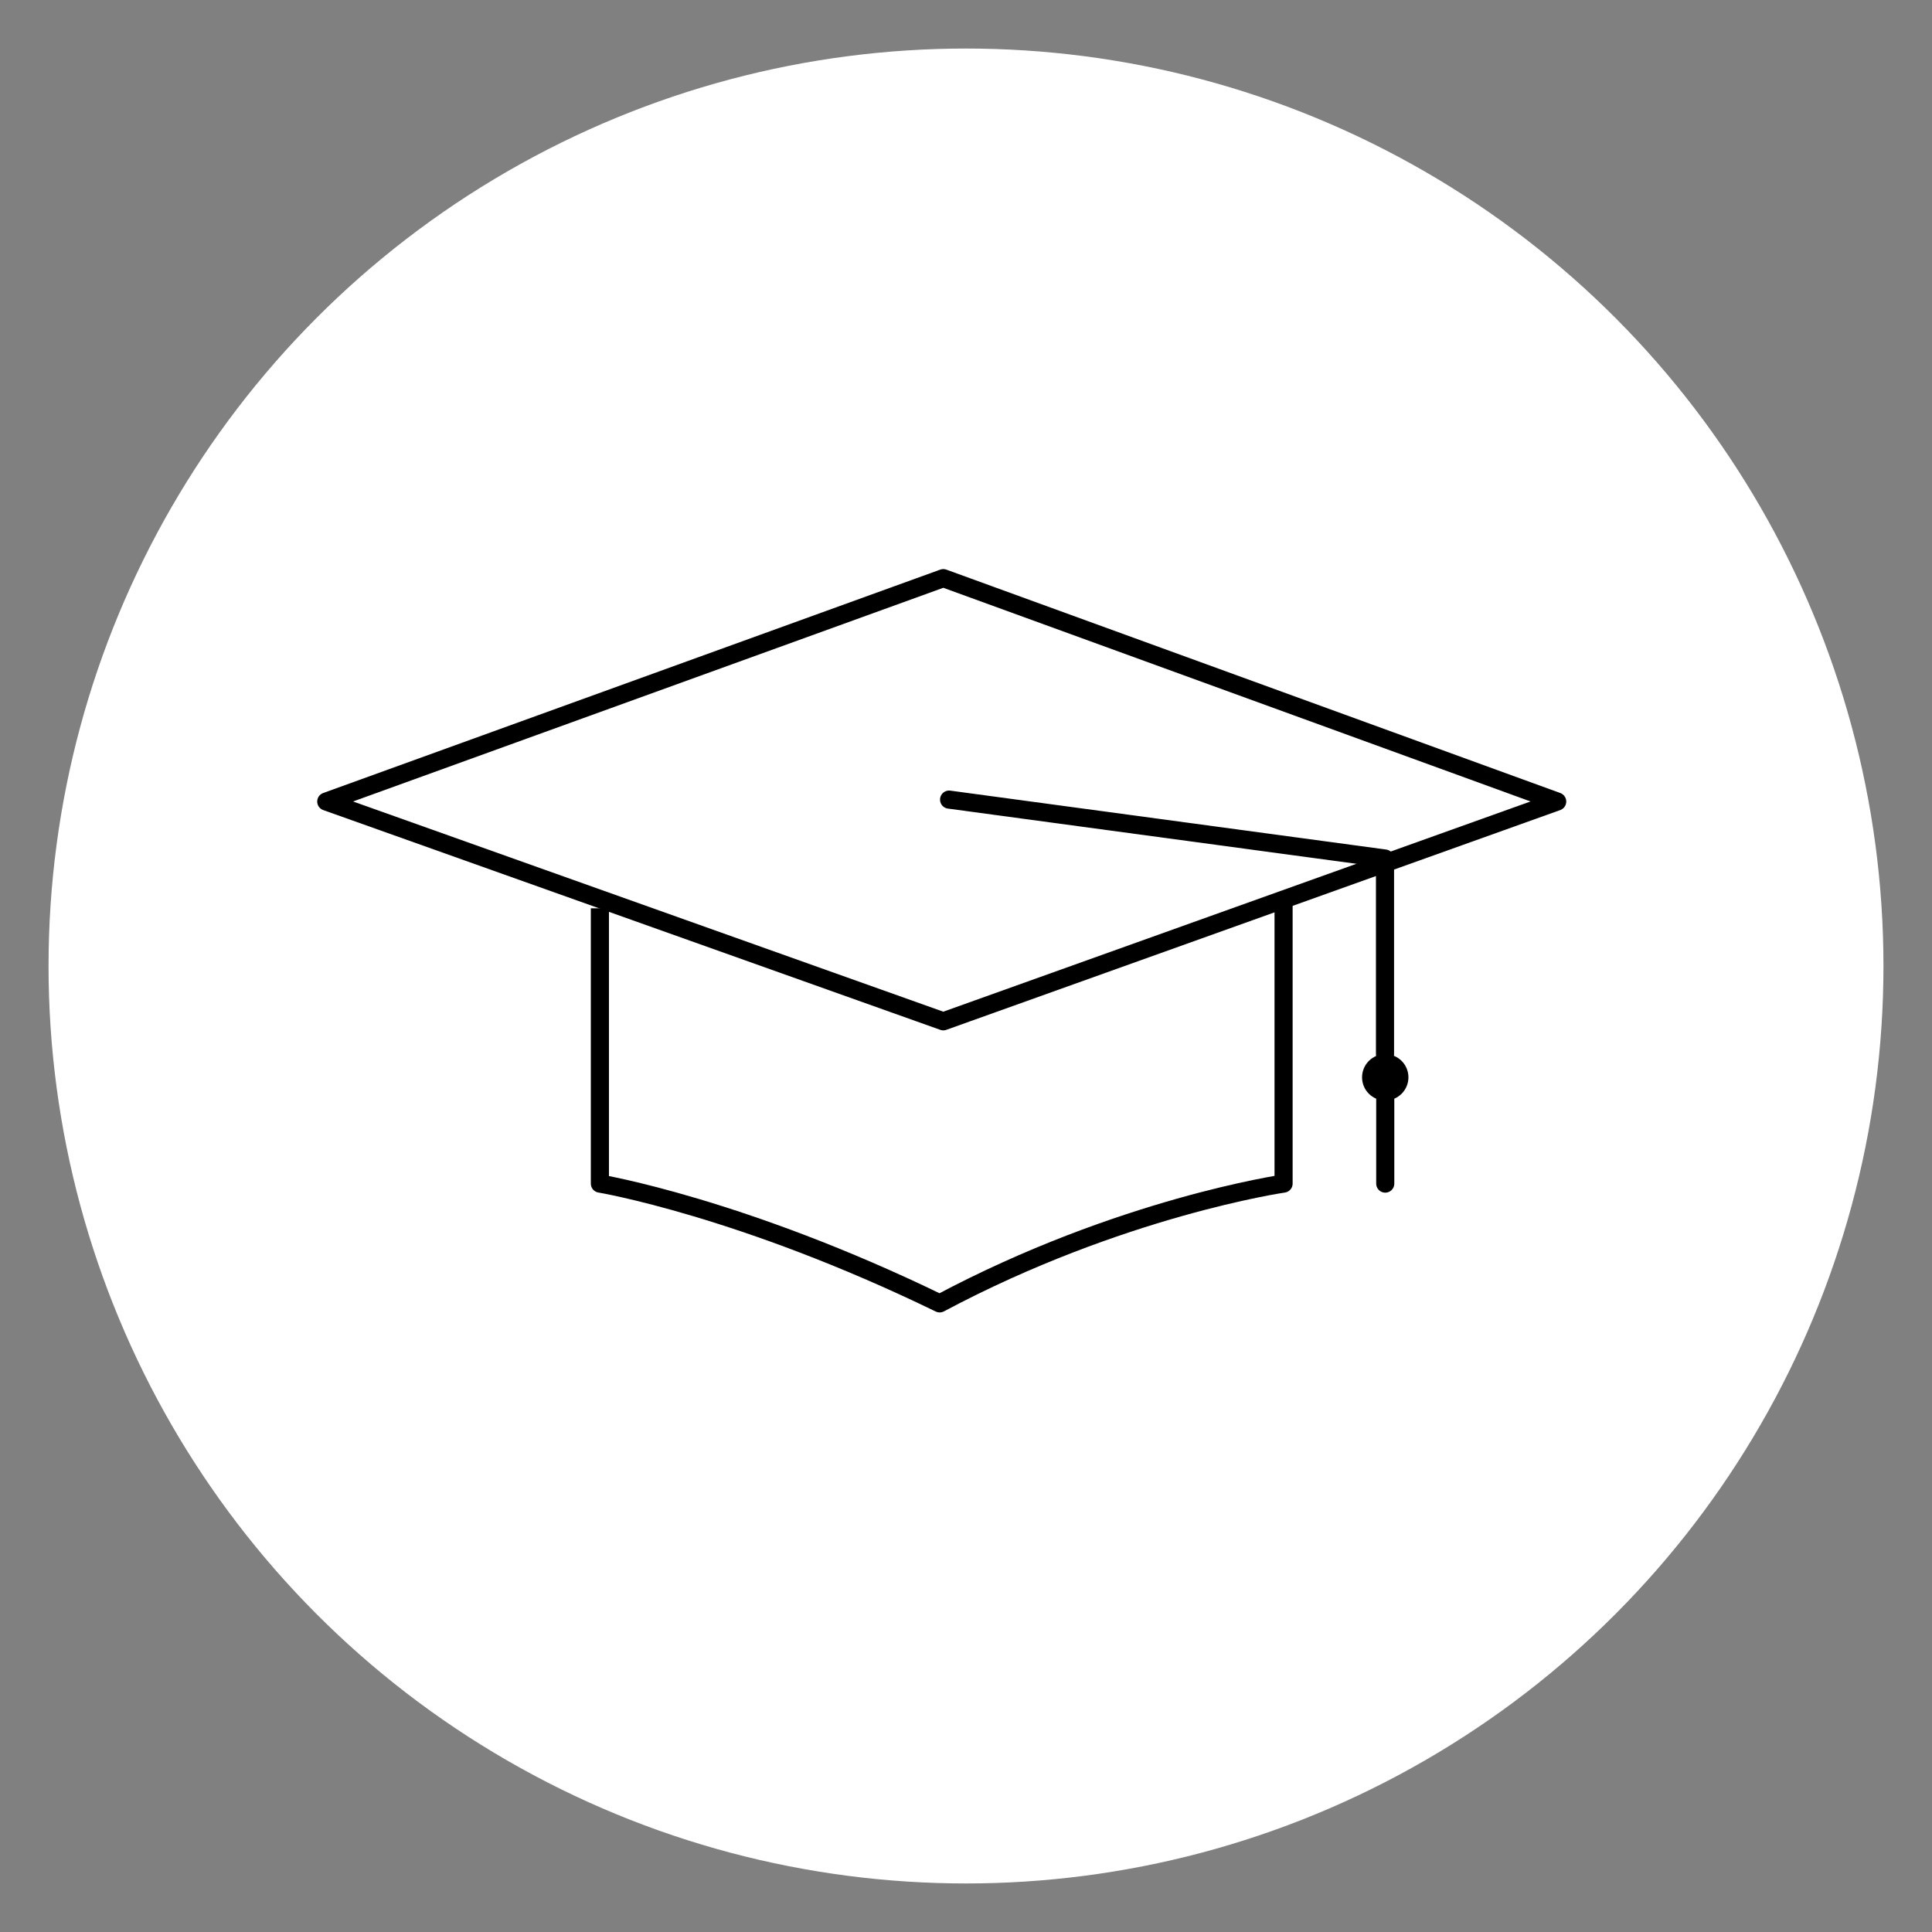 <?xml version="1.0" encoding="UTF-8"?> <svg xmlns="http://www.w3.org/2000/svg" id="Nachbau" viewBox="0 0 80 80"><rect x="0" y="0" width="80" height="80" fill="#808080" stroke="none"/><defs><style>.cls-1{stroke-linecap:round;}.cls-1,.cls-2{fill:none;stroke:#000;stroke-linejoin:round;stroke-width:.75px;}.cls-3,.cls-4{stroke-width:0px;}.cls-4{fill:#fff;}</style></defs><circle class="cls-4" cx="40" cy="40" r="37.99"></circle><polygon class="cls-1" points="39.06 42.29 13.51 33.19 39.06 23.94 64.48 33.19 39.06 42.29"></polygon><path class="cls-2" d="M24.84,37.61v11.4s5.88.98,14.07,4.96c7.47-3.98,14.24-4.96,14.24-4.96v-11.7"></path><polyline class="cls-1" points="57.35 43.65 57.35 35.55 39.3 33.11"></polyline><circle class="cls-3" cx="57.36" cy="44.61" r=".96"></circle><line class="cls-1" x1="57.36" y1="44.61" x2="57.36" y2="49.01"></line></svg> 